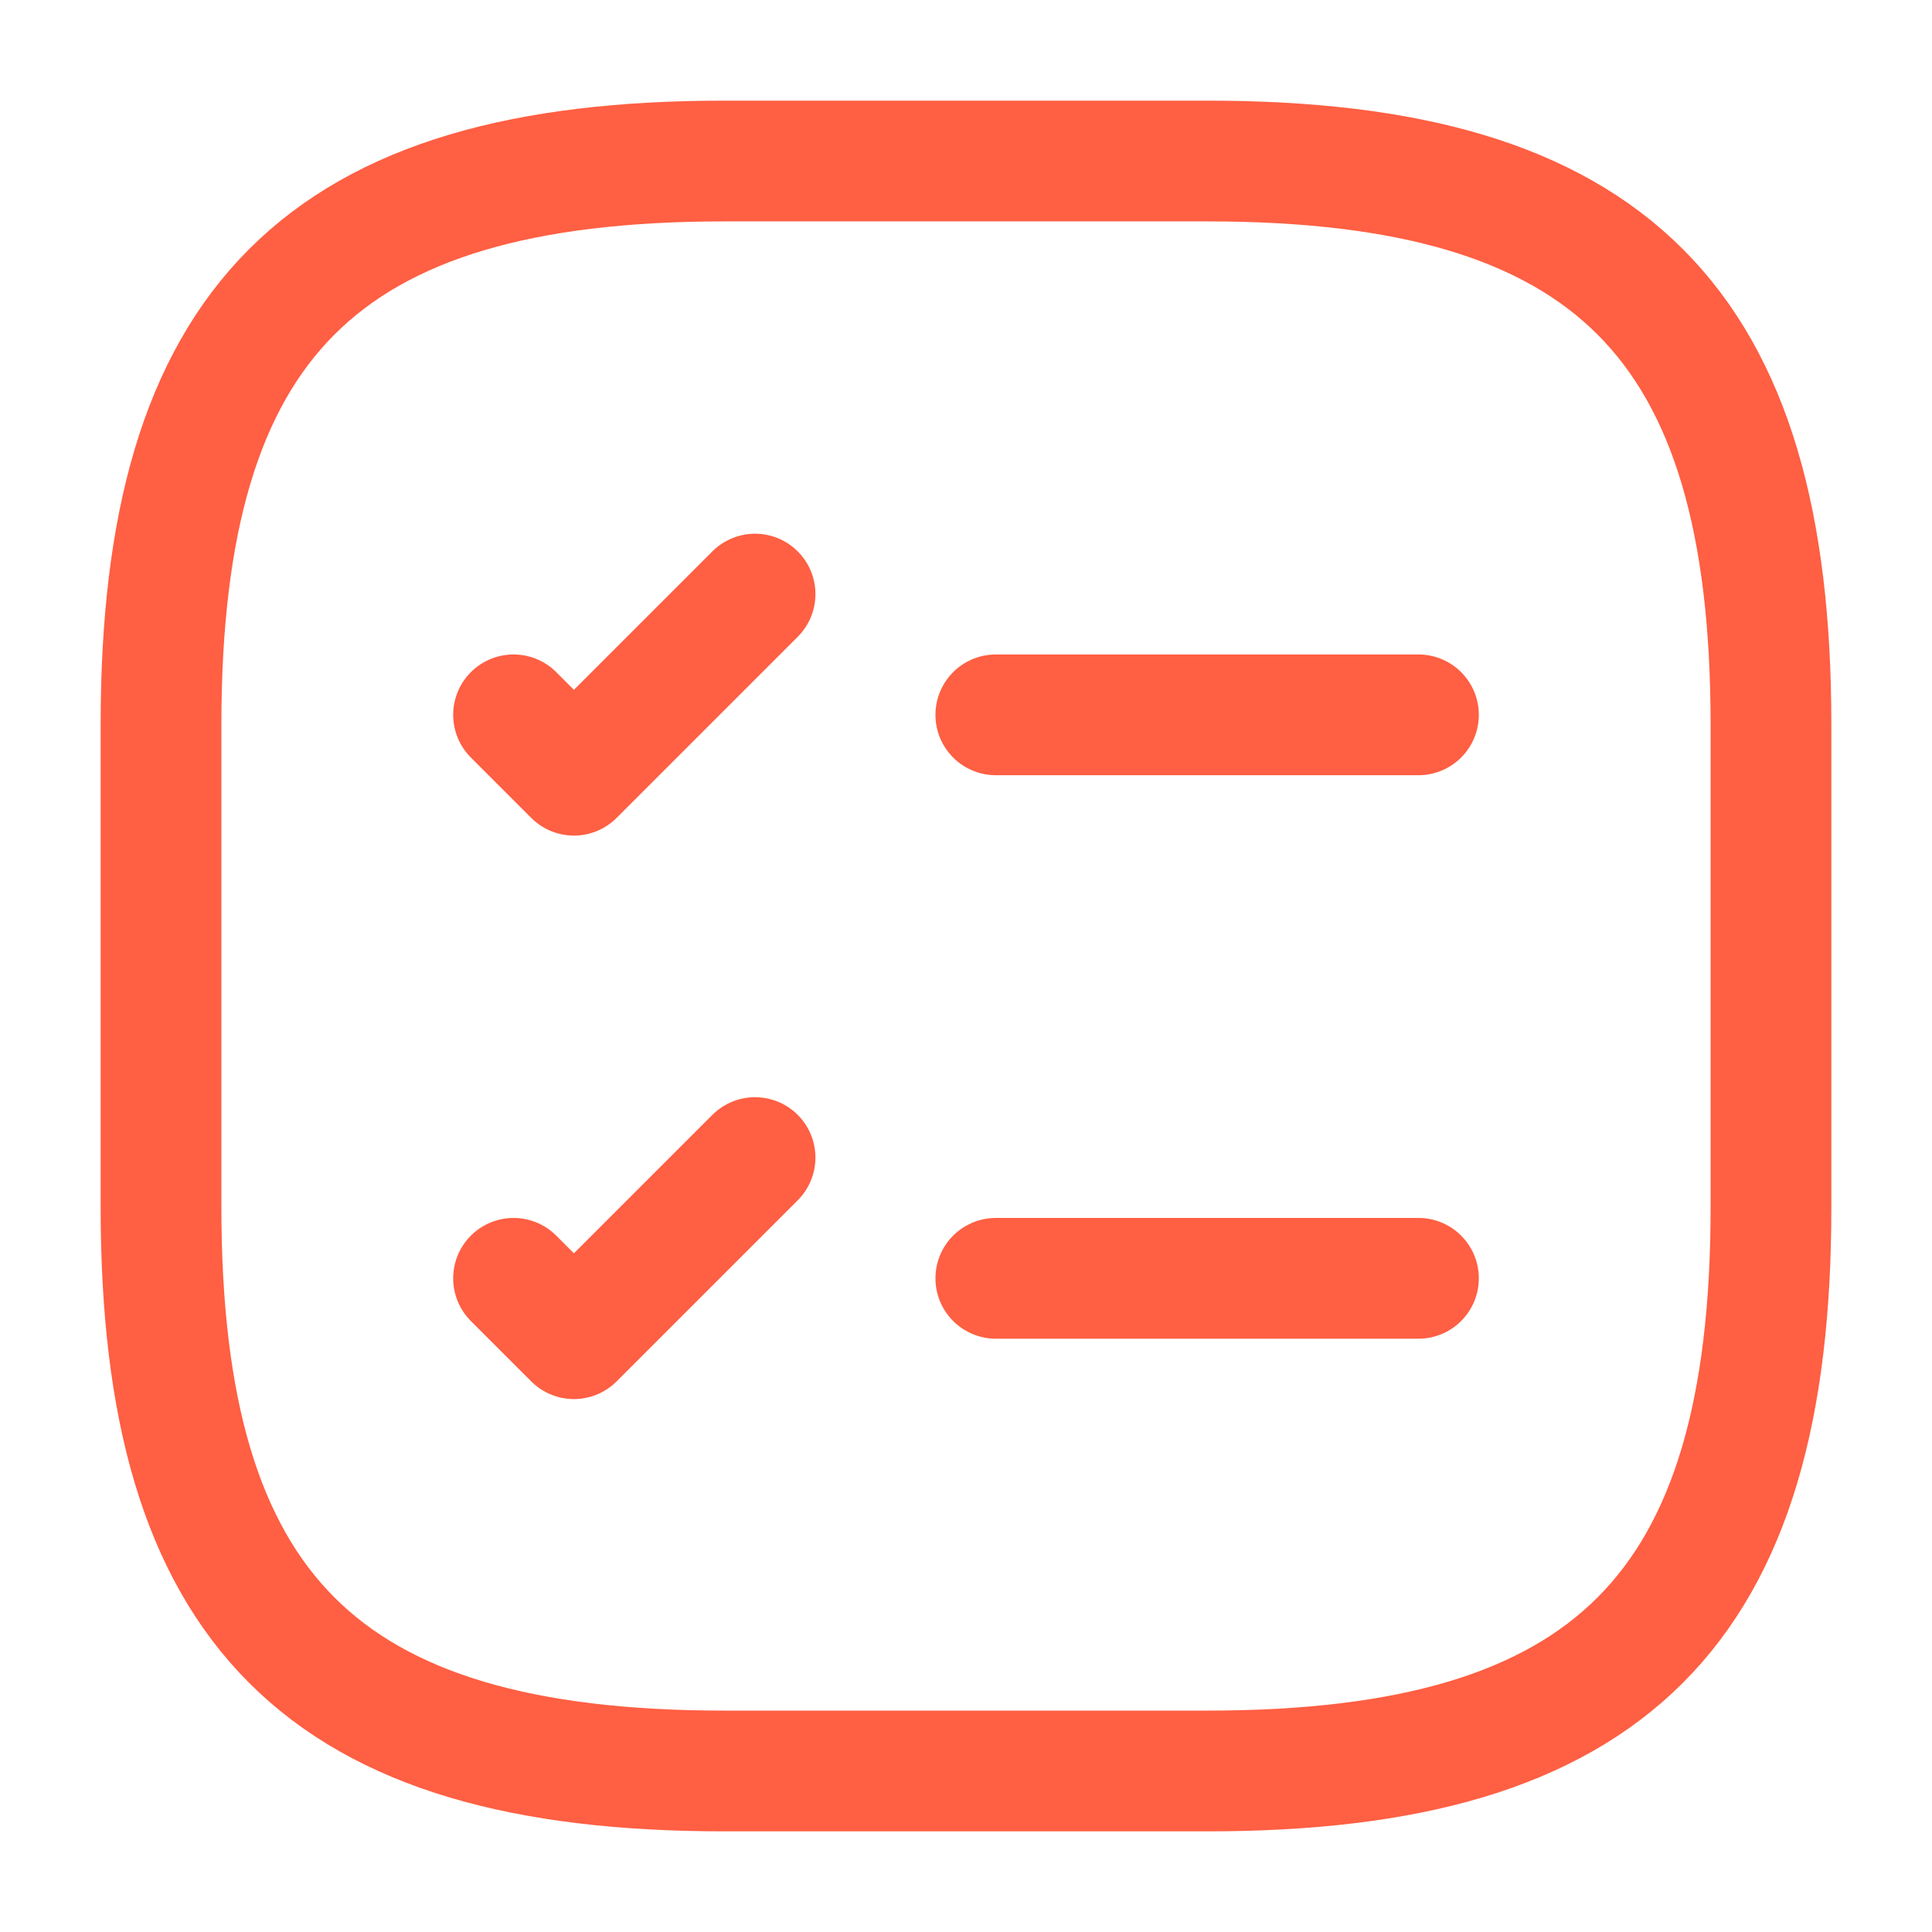 <?xml version="1.0" encoding="UTF-8"?> <svg xmlns="http://www.w3.org/2000/svg" width="32" height="32" viewBox="0 0 32 32" fill="none"><path d="M16.494 11.84H23.494" stroke="#FF5F43" stroke-width="2" stroke-linecap="round" stroke-linejoin="round"></path><path d="M8.506 11.84L9.506 12.84L12.506 9.84" stroke="#FF5F43" stroke-width="2" stroke-linecap="round" stroke-linejoin="round"></path><path d="M16.494 21.173H23.494" stroke="#FF5F43" stroke-width="2" stroke-linecap="round" stroke-linejoin="round"></path><path d="M8.506 21.173L9.506 22.173L12.506 19.173" stroke="#FF5F43" stroke-width="2" stroke-linecap="round" stroke-linejoin="round"></path><path d="M12 29.333H20C26.666 29.333 29.333 26.667 29.333 20V12C29.333 5.333 26.666 2.667 20 2.667H12C5.333 2.667 2.667 5.333 2.667 12V20C2.667 26.667 5.333 29.333 12 29.333Z" stroke="#FF5F43" stroke-width="2" stroke-linecap="round" stroke-linejoin="round"></path></svg> 